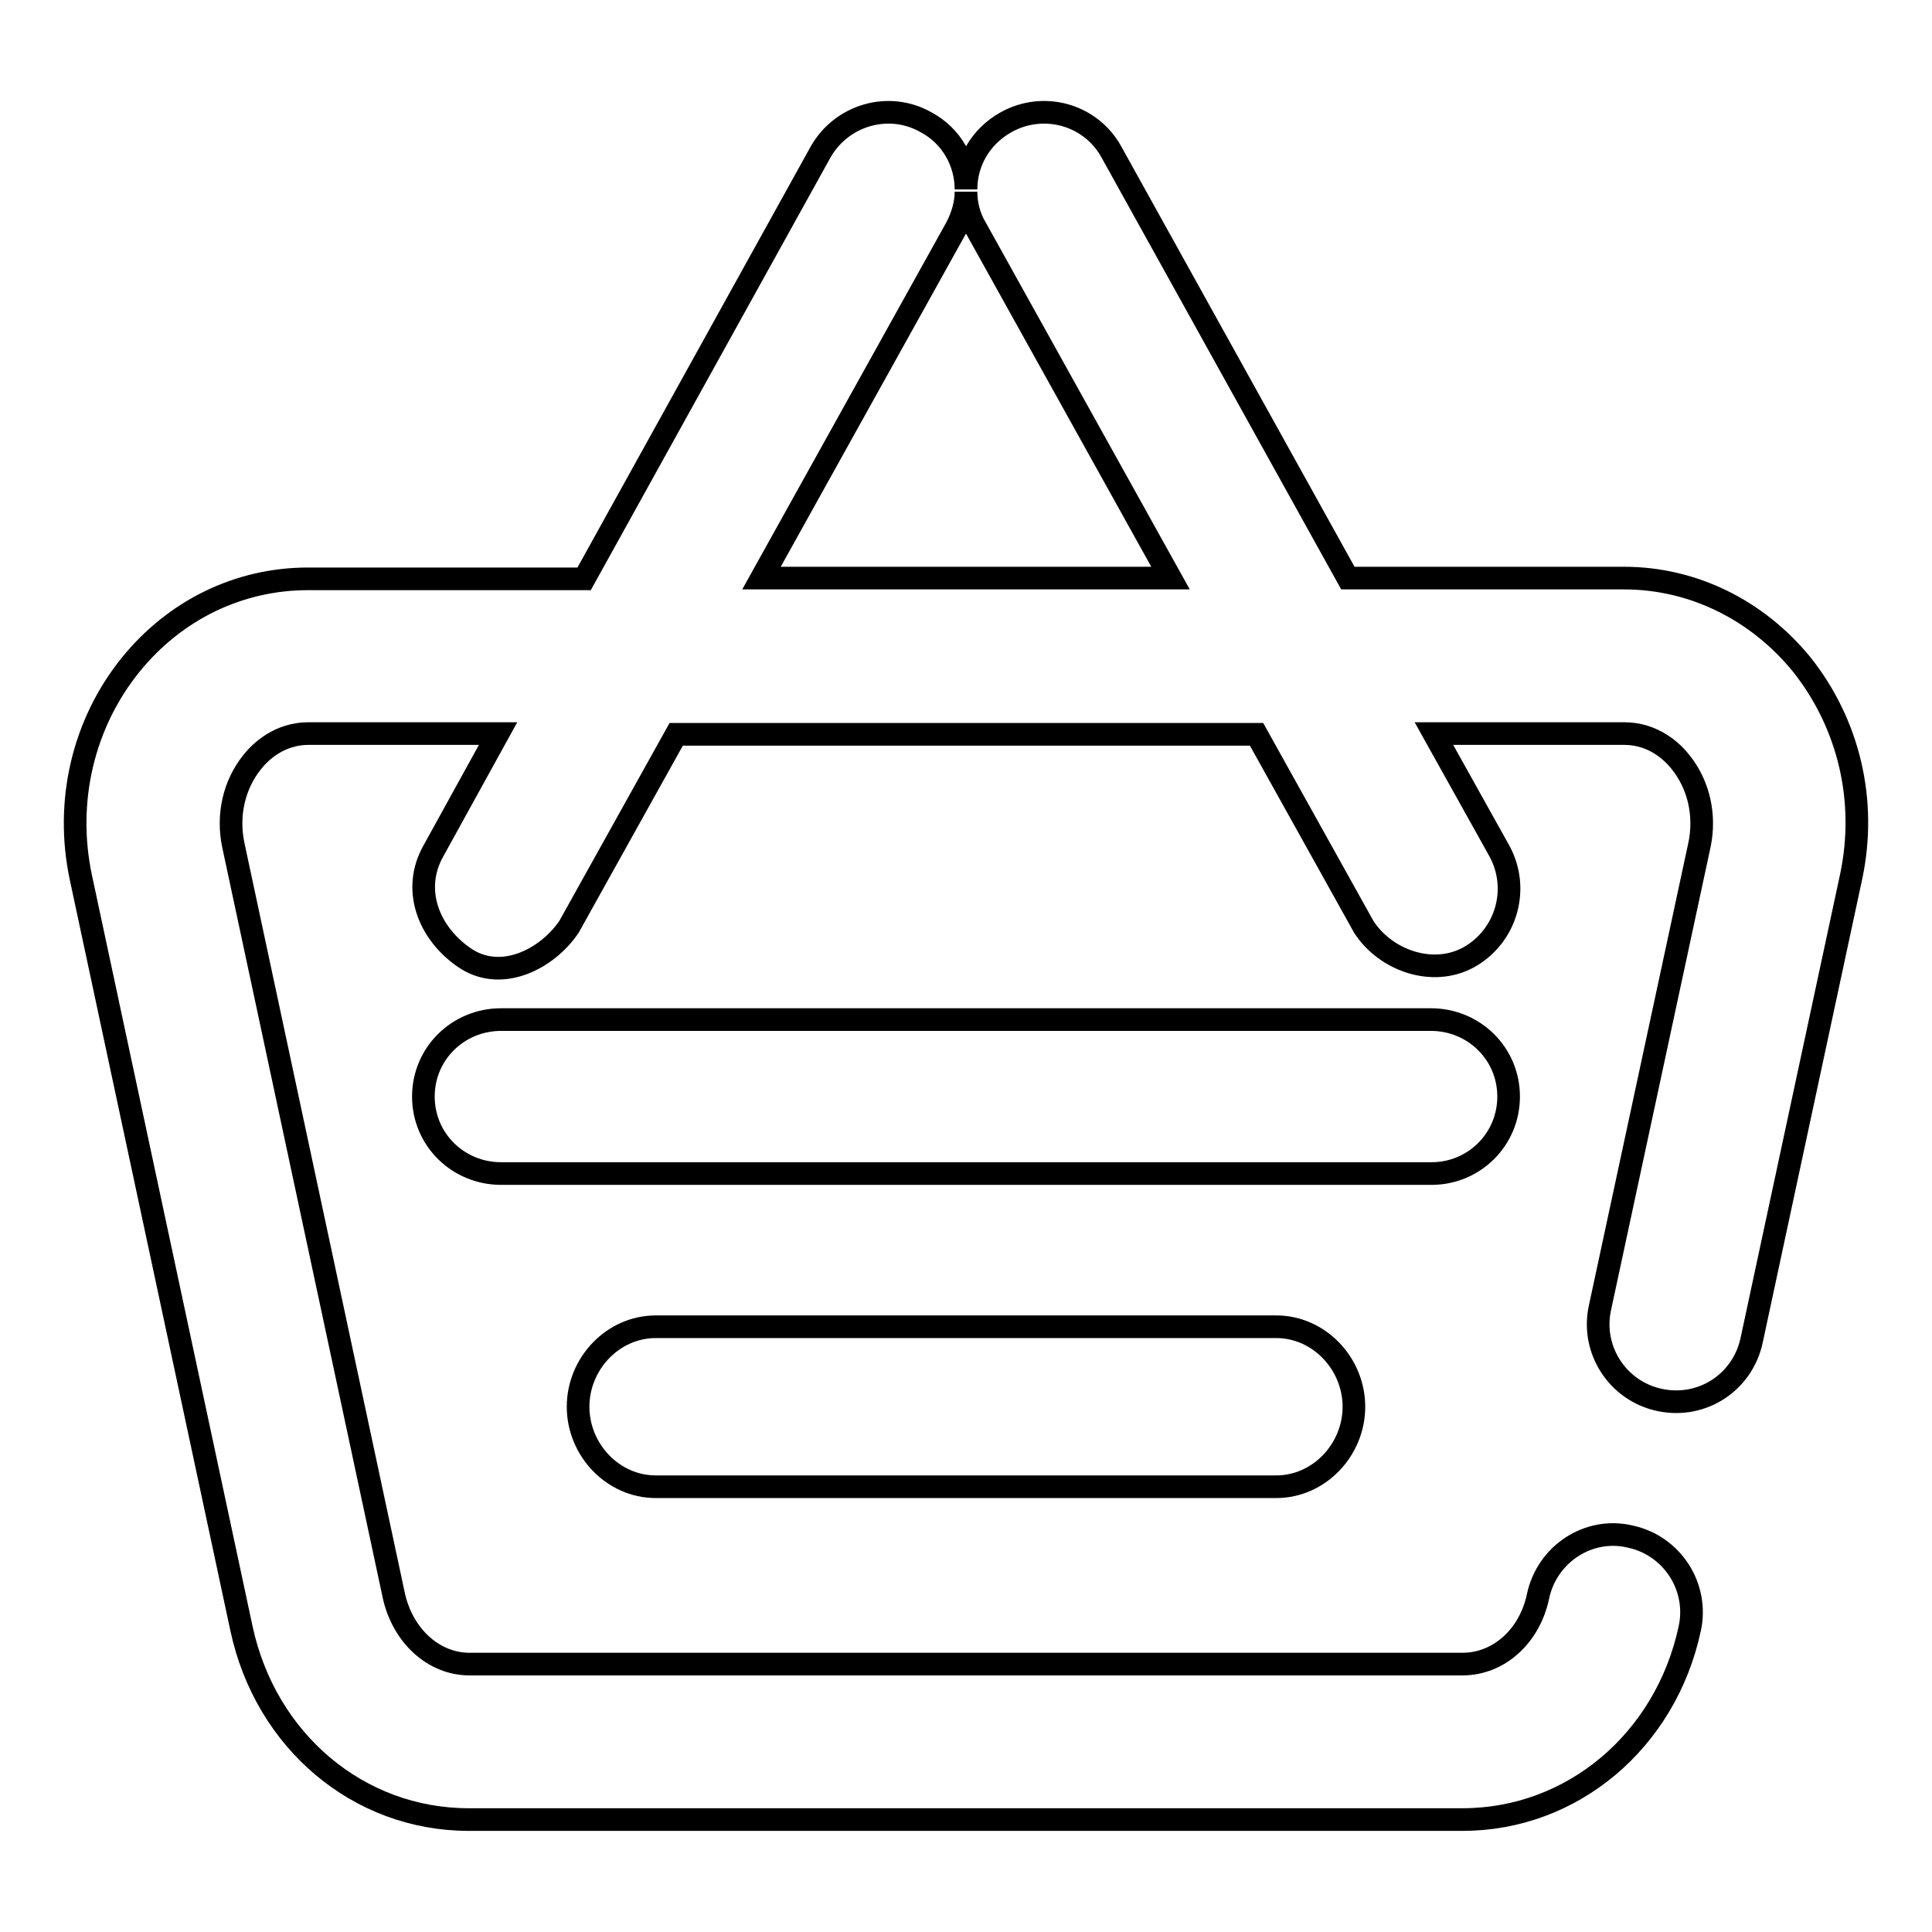 <?xml version="1.0" encoding="utf-8"?>
<!-- Svg Vector Icons : http://www.onlinewebfonts.com/icon -->
<!DOCTYPE svg PUBLIC "-//W3C//DTD SVG 1.1//EN" "http://www.w3.org/Graphics/SVG/1.1/DTD/svg11.dtd">
<svg version="1.1" xmlns="http://www.w3.org/2000/svg" xmlns:xlink="http://www.w3.org/1999/xlink" x="0px" y="0px" viewBox="0 0 256 256" enable-background="new 0 0 256 256" xml:space="preserve">
<g><g><path stroke-width="3" fill-opacity="0" stroke="#000000"  d="M238.7,88c-5.9-7.2-14.4-11.4-23.5-11.4h-36.6l-31.3-56.4c-2.7-5-9-6.8-14-4c-3.4,1.9-5.3,5.3-5.3,8.9c0-3.6-1.9-7.1-5.3-8.9c-4.9-2.8-11.2-1-14,4L77.4,76.7H40.8c-9.1,0-17.6,4.1-23.5,11.4c-6.3,7.8-8.7,18.1-6.6,28.1l21.3,99.6c3.2,14.9,15.5,25.3,30.1,25.3h131.7c14.5,0,26.9-10.4,30.1-25.3c1.2-5.5-2.3-11-7.9-12.2c-5.5-1.3-11,2.3-12.2,7.9c-1.1,5.3-5.2,9-10,9H62.2c-4.7,0-8.8-3.7-10-9l-21.3-99.6c-0.8-3.9,0.1-7.9,2.5-10.9c1.1-1.4,3.6-3.8,7.5-3.8H66l-8.6,15.6c-2.8,5-0.7,10.7,4,14c4.9,3.5,11.1,0.3,14-4l14.2-25.5h76.9l14.2,25.5c2.9,4.5,9.2,6.7,14,4c4.9-2.8,6.7-9,4-14L190,97.2h25.2c3.9,0,6.4,2.4,7.5,3.8c2.4,3,3.3,7,2.5,10.9L212,173.3c-1.2,5.5,2.3,11,7.9,12.2c5.6,1.2,11-2.3,12.2-7.9l13.2-61.5C247.4,106.1,245,95.9,238.7,88z M100.9,76.6l25.8-46.4c0.8-1.5,1.3-3.2,1.3-4.8c0,1.6,0.4,3.3,1.3,4.8l25.8,46.4H100.9z"/><path stroke-width="3" fill-opacity="0" stroke="#000000"  d="M199.9,145.3c0-5.7-4.6-10.2-10.3-10.2H66.4c-5.7,0-10.3,4.5-10.3,10.2s4.6,10.2,10.3,10.2h123.3C195.3,155.5,199.9,151,199.9,145.3z"/><path stroke-width="3" fill-opacity="0" stroke="#000000"  d="M86.9,175.8c-5.7,0-10.3,4.9-10.3,10.6c0,5.7,4.6,10.6,10.3,10.6h82.2c5.7,0,10.3-4.9,10.3-10.6c0-5.7-4.6-10.6-10.3-10.6H86.9z"/></g></g>
</svg>